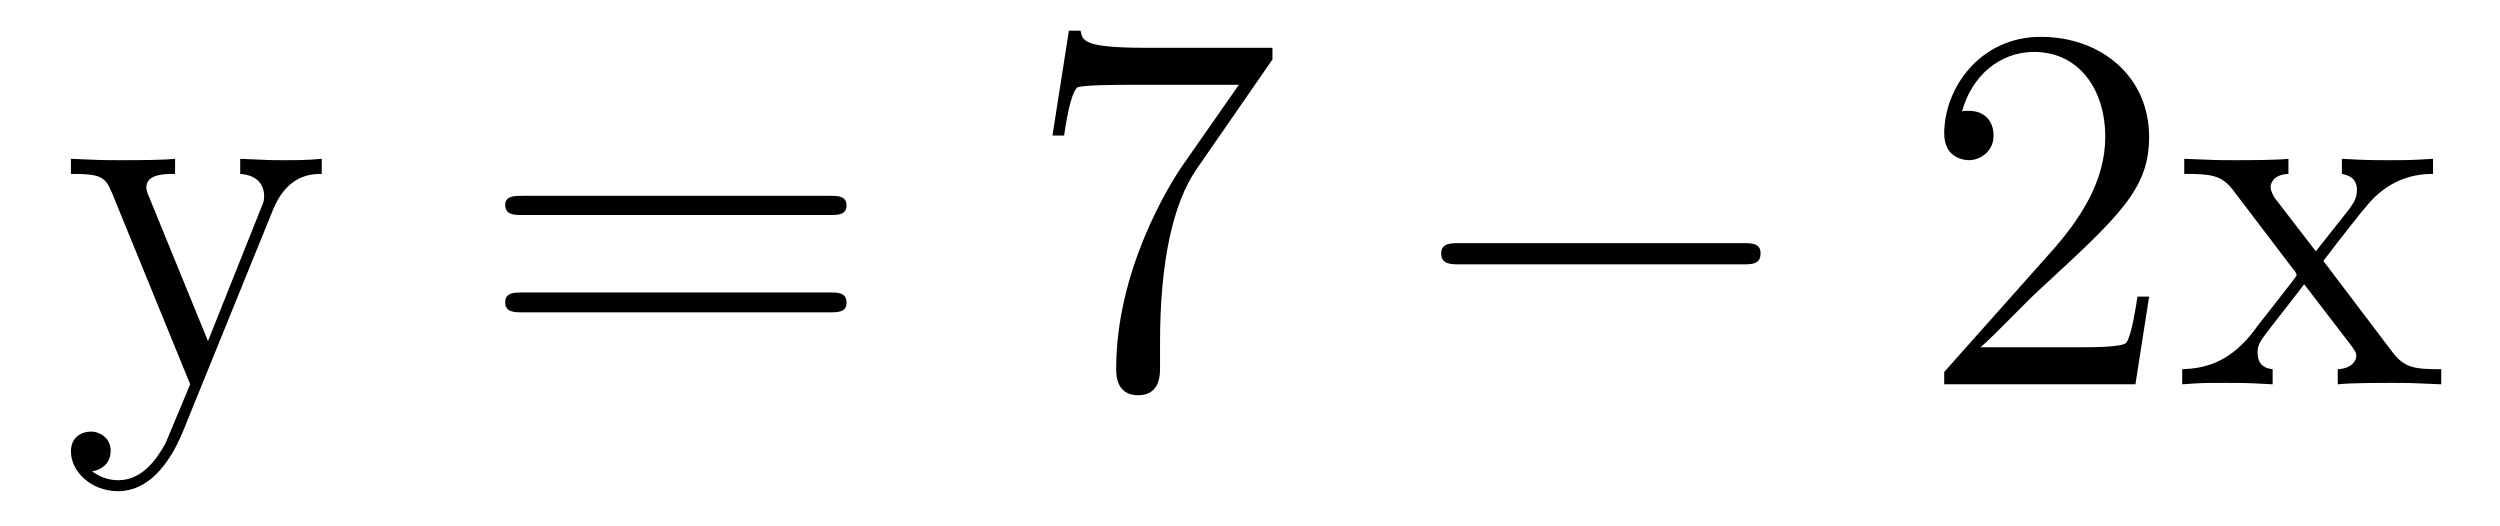 <?xml version='1.0'?>
<!-- This file was generated by dvisvgm 1.9.2 -->
<svg height='12pt' version='1.1' viewBox='0 -12 57 12' width='57pt' xmlns='http://www.w3.org/2000/svg' xmlns:xlink='http://www.w3.org/1999/xlink'>
<g id='page1'>
<g transform='matrix(1 0 0 1 -127 651)'>
<path d='M133.227 -658.223C133.555 -659.019 134.102 -659.035 134.336 -659.035V-659.379C133.992 -659.348 133.82 -659.348 133.445 -659.348C133.164 -659.348 133.148 -659.348 132.477 -659.379V-659.035C132.914 -659.004 133.023 -658.738 133.023 -658.52C133.023 -658.41 132.992 -658.348 132.945 -658.238L131.742 -655.223L130.414 -658.473C130.336 -658.644 130.336 -658.707 130.336 -658.723C130.336 -659.035 130.758 -659.035 130.992 -659.035V-659.379C130.68 -659.348 130.102 -659.348 129.773 -659.348C129.32 -659.348 129.289 -659.348 128.617 -659.379V-659.035C129.305 -659.035 129.398 -658.973 129.555 -658.598L131.336 -654.238C130.805 -652.973 130.805 -652.957 130.758 -652.863C130.555 -652.504 130.227 -652.051 129.695 -652.051C129.336 -652.051 129.102 -652.254 129.102 -652.254S129.523 -652.301 129.523 -652.723C129.523 -653.004 129.289 -653.16 129.07 -653.16C128.883 -653.16 128.617 -653.051 128.617 -652.707C128.617 -652.254 129.07 -651.801 129.695 -651.801C130.367 -651.801 130.852 -652.395 131.164 -653.145L133.227 -658.223ZM134.516 -654.238' fill-rule='evenodd'/>
<path d='M145.926 -658.098C146.098 -658.098 146.301 -658.098 146.301 -658.316C146.301 -658.535 146.098 -658.535 145.926 -658.535H138.91C138.738 -658.535 138.519 -658.535 138.519 -658.332C138.519 -658.098 138.723 -658.098 138.91 -658.098H145.926ZM145.926 -655.879C146.098 -655.879 146.301 -655.879 146.301 -656.098C146.301 -656.332 146.098 -656.332 145.926 -656.332H138.91C138.738 -656.332 138.519 -656.332 138.519 -656.113C138.519 -655.879 138.723 -655.879 138.91 -655.879H145.926ZM146.996 -654.238' fill-rule='evenodd'/>
<path d='M156.012 -661.644V-661.91H153.152C151.699 -661.91 151.684 -662.066 151.637 -662.301H151.371L150.996 -659.91H151.262C151.293 -660.129 151.402 -660.863 151.559 -661.004C151.652 -661.066 152.543 -661.066 152.715 -661.066H155.246L153.981 -659.254C153.652 -658.785 152.449 -656.832 152.449 -654.598C152.449 -654.457 152.449 -653.988 152.949 -653.988C153.449 -653.988 153.449 -654.457 153.449 -654.613V-655.207C153.449 -656.973 153.73 -658.363 154.293 -659.16L156.012 -661.644ZM156.234 -654.238' fill-rule='evenodd'/>
<path d='M166.734 -656.973C166.938 -656.973 167.141 -656.973 167.141 -657.223C167.141 -657.457 166.938 -657.457 166.734 -657.457H160.281C160.078 -657.457 159.859 -657.457 159.859 -657.223C159.859 -656.973 160.078 -656.973 160.281 -656.973H166.734ZM168.113 -654.238' fill-rule='evenodd'/>
<path d='M176 -656.238H175.734C175.703 -656.035 175.609 -655.379 175.484 -655.191C175.406 -655.082 174.719 -655.082 174.359 -655.082H172.156C172.484 -655.363 173.203 -656.129 173.516 -656.41C175.328 -658.082 176 -658.691 176 -659.879C176 -661.254 174.906 -662.16 173.531 -662.16C172.141 -662.16 171.328 -660.988 171.328 -659.957C171.328 -659.348 171.859 -659.348 171.891 -659.348C172.141 -659.348 172.453 -659.535 172.453 -659.91C172.453 -660.254 172.234 -660.473 171.891 -660.473C171.781 -660.473 171.766 -660.473 171.734 -660.457C171.953 -661.269 172.594 -661.816 173.375 -661.816C174.391 -661.816 175 -660.973 175 -659.879C175 -658.863 174.422 -657.988 173.734 -657.223L171.328 -654.519V-654.238H175.688L176 -656.238ZM179.973 -657.051C180.316 -657.504 180.816 -658.145 181.035 -658.395C181.535 -658.941 182.082 -659.035 182.473 -659.035V-659.379C181.957 -659.348 181.926 -659.348 181.473 -659.348C181.02 -659.348 180.988 -659.348 180.395 -659.379V-659.035C180.551 -659.004 180.738 -658.941 180.738 -658.66C180.738 -658.457 180.629 -658.332 180.566 -658.238L179.801 -657.27L178.863 -658.488C178.832 -658.535 178.77 -658.644 178.77 -658.738C178.77 -658.801 178.816 -659.019 179.176 -659.035V-659.379C178.879 -659.348 178.269 -659.348 177.957 -659.348C177.566 -659.348 177.535 -659.348 176.801 -659.379V-659.035C177.41 -659.035 177.645 -659.004 177.894 -658.691L179.285 -656.863C179.316 -656.832 179.363 -656.769 179.363 -656.723C179.363 -656.691 178.426 -655.52 178.316 -655.363C177.785 -654.723 177.254 -654.598 176.754 -654.582V-654.238C177.207 -654.27 177.223 -654.27 177.738 -654.27C178.191 -654.27 178.207 -654.27 178.816 -654.238V-654.582C178.52 -654.613 178.473 -654.801 178.473 -654.973C178.473 -655.16 178.566 -655.254 178.676 -655.41C178.863 -655.66 179.254 -656.145 179.535 -656.52L180.519 -655.238C180.723 -654.973 180.723 -654.957 180.723 -654.879C180.723 -654.785 180.629 -654.598 180.301 -654.582V-654.238C180.613 -654.27 181.191 -654.27 181.535 -654.27C181.926 -654.27 181.941 -654.27 182.66 -654.238V-654.582C182.035 -654.582 181.816 -654.613 181.535 -654.988L179.973 -657.051ZM182.746 -654.238' fill-rule='evenodd'/>
</g>
</g>
</svg>
